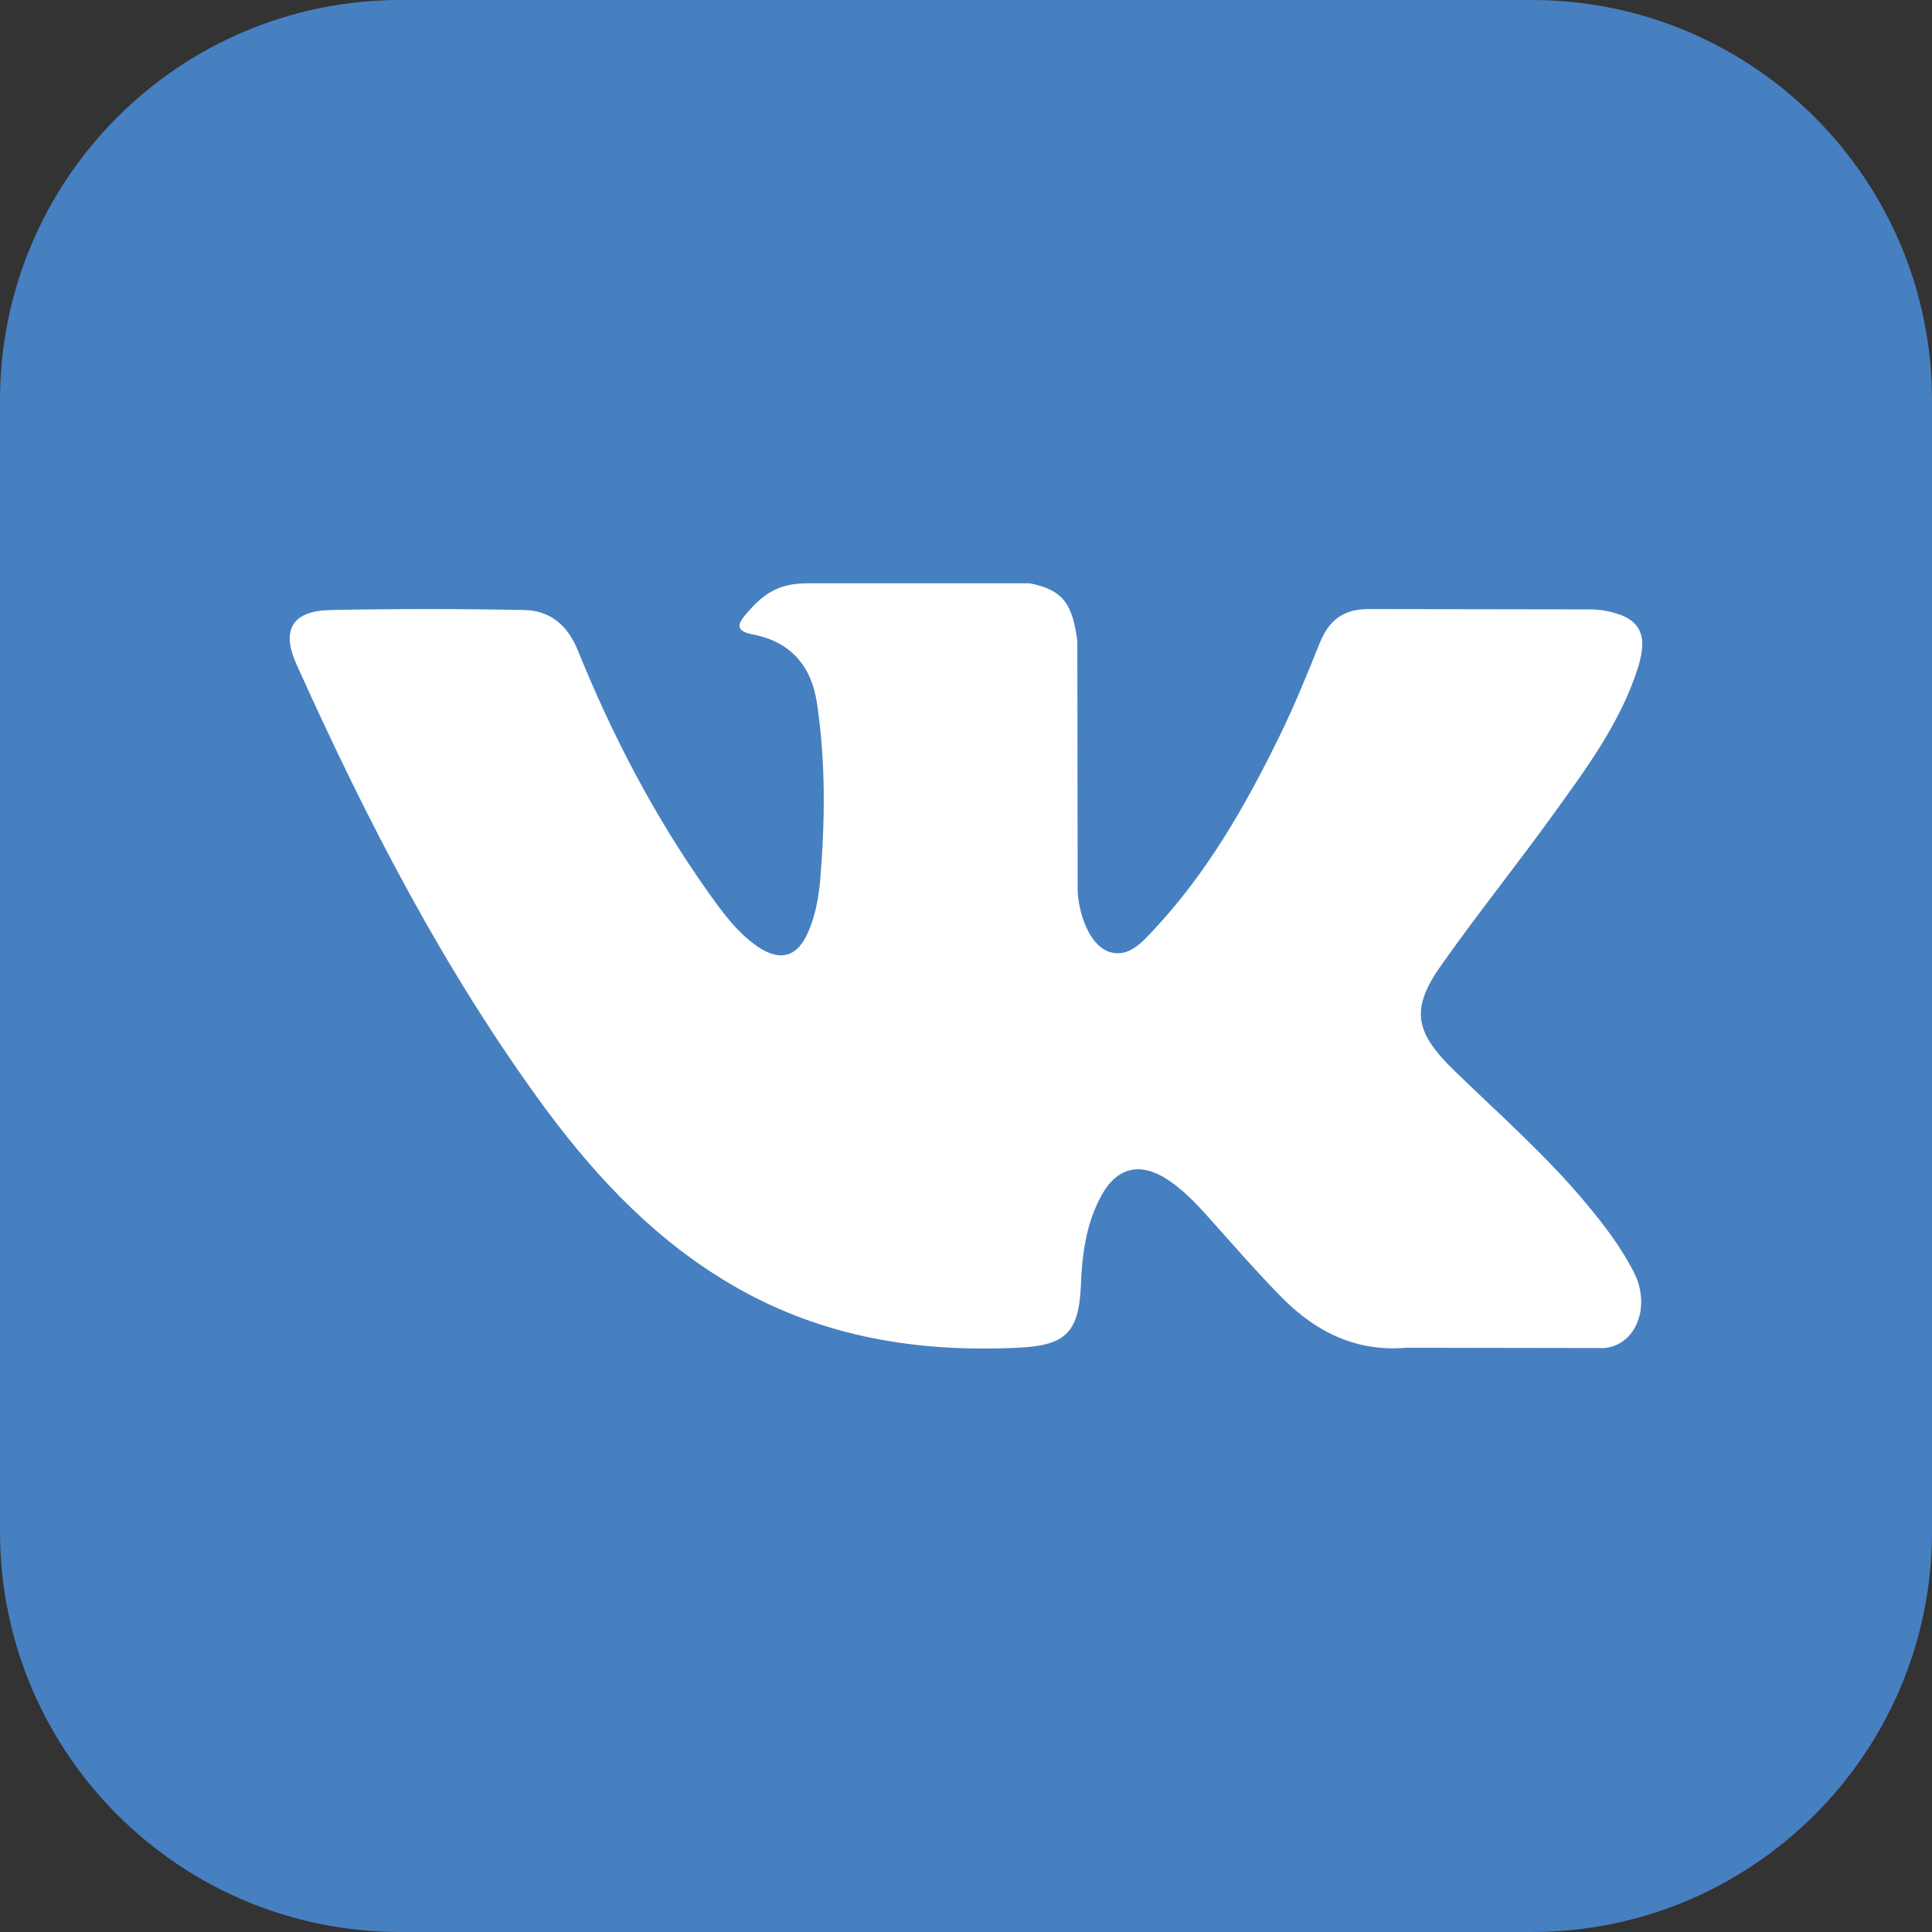 <?xml version="1.0" encoding="UTF-8"?>
<svg xmlns="http://www.w3.org/2000/svg" xmlns:xlink="http://www.w3.org/1999/xlink" width="24pt" height="24pt" viewBox="0 0 24 24" version="1.1">
<rect x="0" y="0" width="24" height="24" fill="#333333" stroke="none"/>
<g id="surface1">
<path style=" stroke:none;fill-rule:nonzero;fill:rgb(27.451%,50.196%,75.686%);fill-opacity:1;" d="M 4.973 0 L 19.027 0 C 21.773 0 24 2.227 24 4.973 L 24 19.027 C 24 21.773 21.773 24 19.027 24 L 4.973 24 C 2.227 24 0 21.773 0 19.027 L 0 4.973 C 0 2.227 2.227 0 4.973 0 Z M 4.973 0 "/>
<path style=" stroke:none;fill-rule:nonzero;fill:rgb(100%,100%,100%);fill-opacity:1;" d="M 19.703 14.949 C 19.203 14.348 18.617 13.836 18.059 13.293 C 17.555 12.801 17.523 12.516 17.93 11.953 C 18.367 11.336 18.844 10.742 19.289 10.125 C 19.703 9.551 20.129 8.98 20.348 8.293 C 20.484 7.855 20.363 7.66 19.914 7.582 C 19.836 7.57 19.758 7.57 19.676 7.57 L 17.016 7.566 C 16.688 7.562 16.508 7.703 16.391 7.996 C 16.234 8.387 16.074 8.781 15.887 9.16 C 15.465 10.02 14.992 10.848 14.328 11.555 C 14.184 11.707 14.02 11.902 13.777 11.824 C 13.473 11.711 13.383 11.207 13.387 11.039 L 13.383 7.965 C 13.324 7.527 13.227 7.332 12.793 7.246 L 10.027 7.246 C 9.656 7.246 9.473 7.391 9.273 7.621 C 9.16 7.754 9.129 7.84 9.359 7.883 C 9.82 7.973 10.078 8.27 10.148 8.73 C 10.258 9.465 10.25 10.203 10.188 10.941 C 10.168 11.156 10.129 11.371 10.043 11.57 C 9.91 11.887 9.695 11.953 9.41 11.758 C 9.156 11.582 8.973 11.332 8.797 11.082 C 8.133 10.148 7.605 9.137 7.176 8.074 C 7.051 7.77 6.836 7.582 6.508 7.578 C 5.711 7.562 4.91 7.562 4.113 7.578 C 3.633 7.586 3.488 7.82 3.684 8.254 C 4.555 10.191 5.523 12.07 6.785 13.785 C 7.438 14.664 8.18 15.441 9.145 15.992 C 10.234 16.613 11.406 16.801 12.645 16.742 C 13.223 16.715 13.398 16.566 13.426 15.988 C 13.441 15.594 13.488 15.203 13.684 14.848 C 13.875 14.5 14.164 14.434 14.496 14.648 C 14.664 14.758 14.805 14.895 14.938 15.039 C 15.262 15.398 15.578 15.766 15.914 16.109 C 16.34 16.543 16.844 16.797 17.473 16.742 L 19.922 16.746 C 20.316 16.719 20.52 16.234 20.293 15.797 C 20.133 15.488 19.926 15.215 19.703 14.949 Z M 19.703 14.949 "/>
</g>
</svg>
